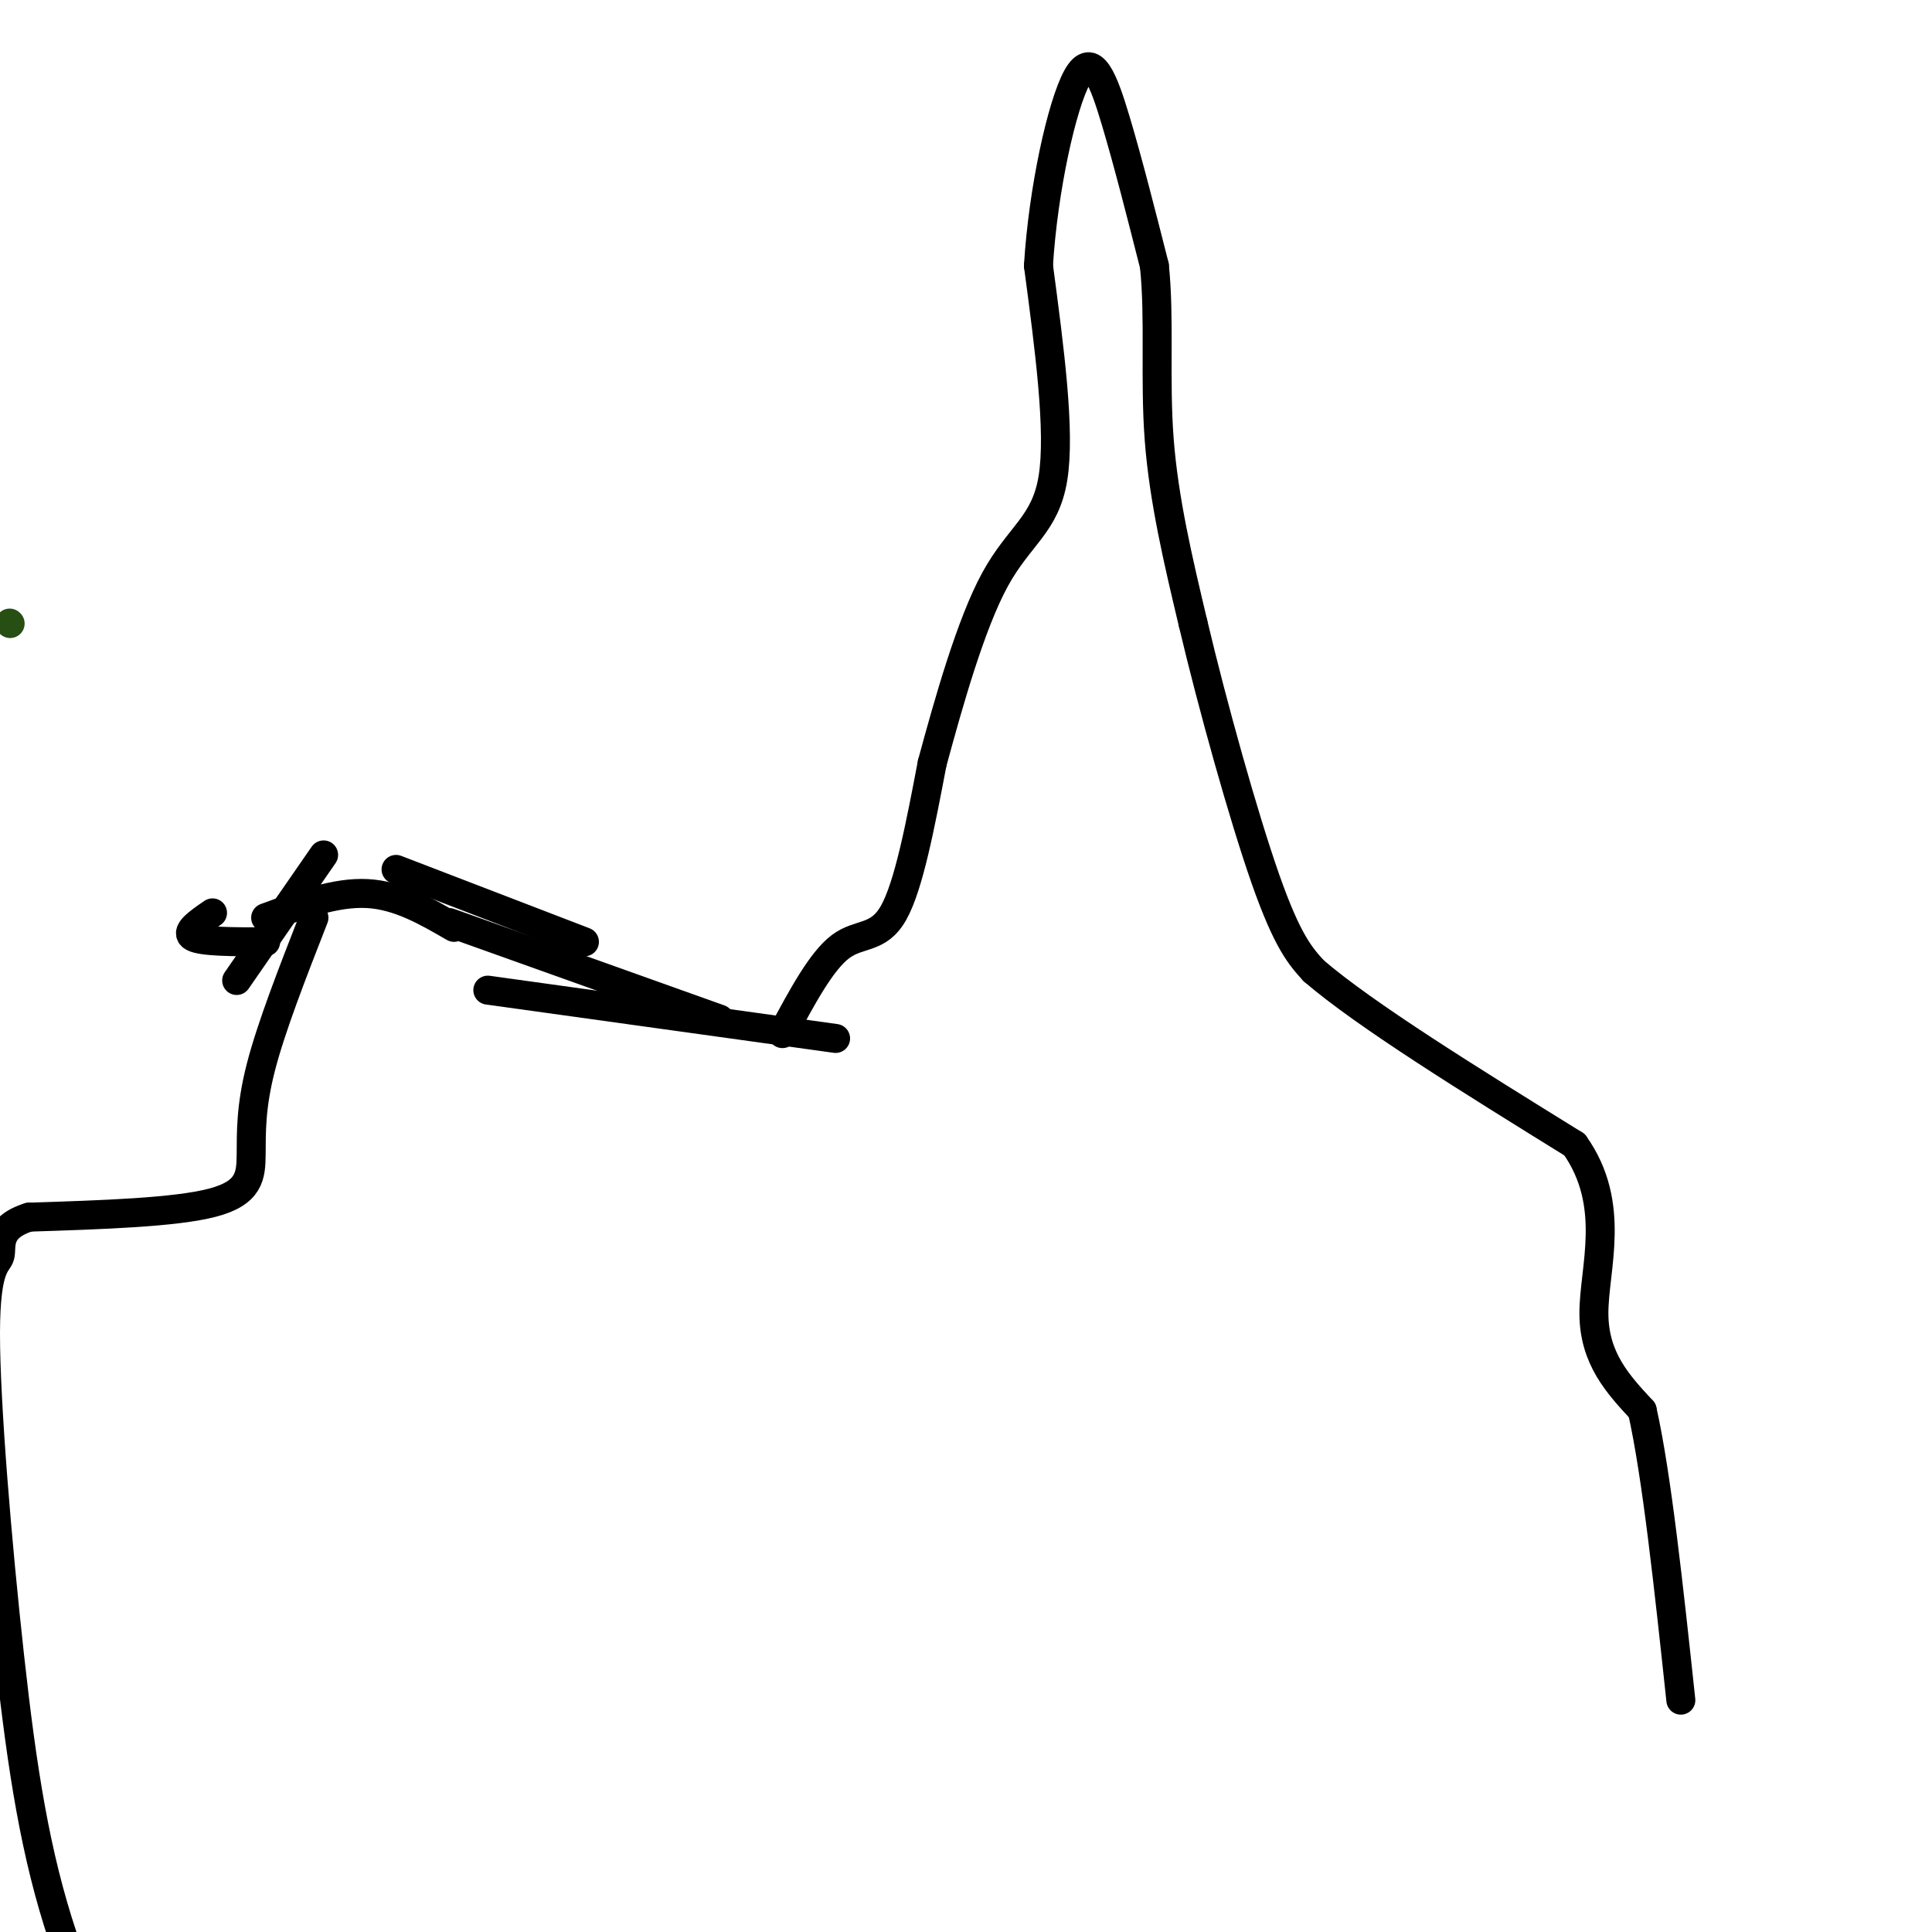 <svg viewBox='0 0 400 400' version='1.1' xmlns='http://www.w3.org/2000/svg' xmlns:xlink='http://www.w3.org/1999/xlink'><g fill='none' stroke='#274e13' stroke-width='6' stroke-linecap='round' stroke-linejoin='round'><path d='M-3,129c0.000,0.000 0.100,0.100 0.1,0.1'/><path d='M2,129c0.000,0.000 0.100,0.100 0.1,0.1'/></g>
<g fill='none' stroke='#000000' stroke-width='6' stroke-linecap='round' stroke-linejoin='round'><path d='M44,189c-2.917,2.000 -5.833,4.000 -4,5c1.833,1.000 8.417,1.000 15,1'/><path d='M49,203c0.000,0.000 18.000,-26.000 18,-26'/><path d='M55,190c7.250,-2.667 14.500,-5.333 21,-5c6.500,0.333 12.250,3.667 18,7'/><path d='M82,180c0.000,0.000 39.000,15.000 39,15'/><path d='M93,191c0.000,0.000 56.000,20.000 56,20'/><path d='M101,205c0.000,0.000 72.000,10.000 72,10'/><path d='M162,214c4.022,-7.511 8.044,-15.022 12,-18c3.956,-2.978 7.844,-1.422 11,-7c3.156,-5.578 5.578,-18.289 8,-31'/><path d='M193,158c3.429,-12.667 8.000,-28.833 13,-38c5.000,-9.167 10.429,-11.333 12,-21c1.571,-9.667 -0.714,-26.833 -3,-44'/><path d='M215,55c0.964,-15.810 4.875,-33.333 8,-39c3.125,-5.667 5.464,0.524 8,9c2.536,8.476 5.268,19.238 8,30'/><path d='M239,55c1.156,10.978 0.044,23.422 1,36c0.956,12.578 3.978,25.289 7,38'/><path d='M247,129c3.978,16.844 10.422,39.956 15,53c4.578,13.044 7.289,16.022 10,19'/><path d='M272,201c10.667,9.167 32.333,22.583 54,36'/><path d='M326,237c8.844,12.489 3.956,25.711 4,35c0.044,9.289 5.022,14.644 10,20'/><path d='M340,292c3.000,13.333 5.500,36.667 8,60'/><path d='M65,190c-4.435,11.345 -8.869,22.690 -11,31c-2.131,8.310 -1.958,13.583 -2,18c-0.042,4.417 -0.298,7.976 -8,10c-7.702,2.024 -22.851,2.512 -38,3'/><path d='M6,252c-7.002,2.188 -5.506,6.158 -6,8c-0.494,1.842 -2.978,1.556 -3,16c-0.022,14.444 2.417,43.620 5,67c2.583,23.380 5.309,40.966 11,58c5.691,17.034 14.345,33.517 23,50'/></g>
</svg>